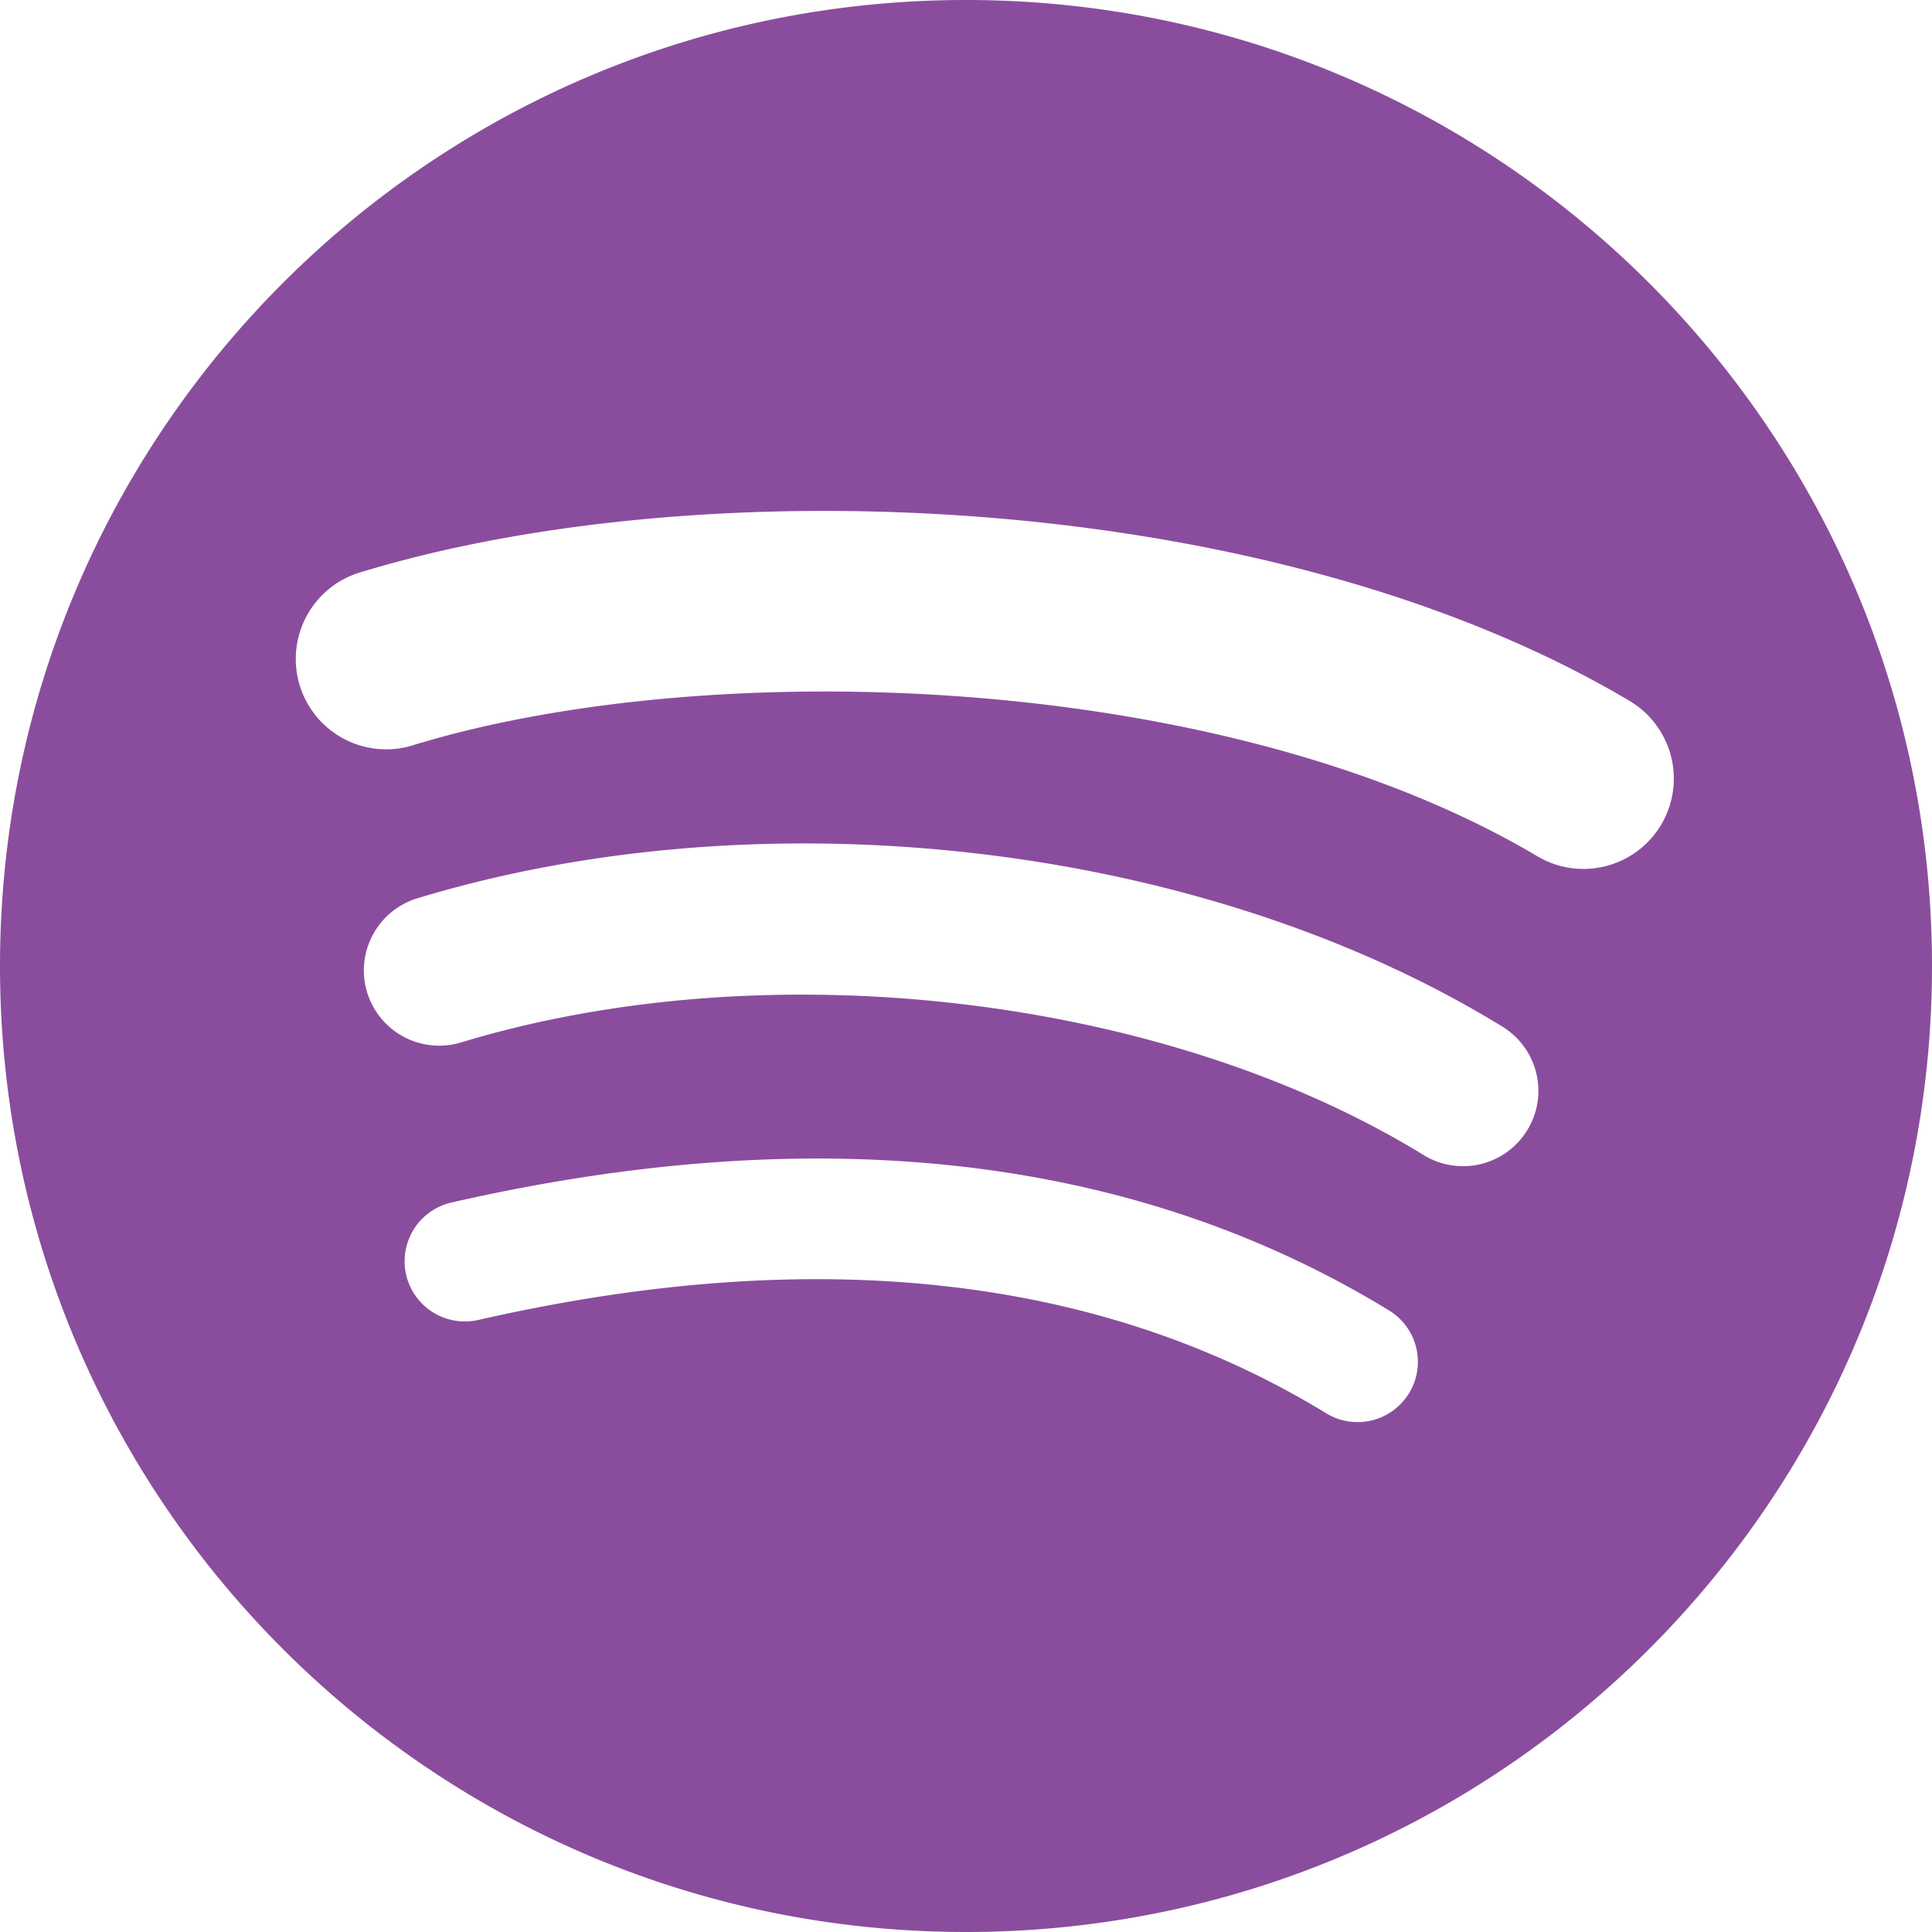 <svg width="28" height="28" fill="none" xmlns="http://www.w3.org/2000/svg"><path d="M14 0C6.268 0 0 6.268 0 14s6.268 14 14 14c7.733 0 14-6.268 14-14 0-7.73-6.267-14-14-14zm6.42 20.192a.872.872 0 01-1.2.29c-3.287-2.008-7.425-2.463-12.298-1.35a.873.873 0 01-.389-1.702c5.333-1.219 9.908-.694 13.598 1.562a.873.873 0 01.29 1.2zm1.714-3.812a1.091 1.091 0 01-1.502.36c-3.763-2.314-9.499-2.984-13.95-1.632a1.093 1.093 0 01-1.362-.728 1.093 1.093 0 01.728-1.361c5.084-1.543 11.405-.796 15.726 1.86.514.316.676.988.36 1.5zm.147-3.97c-4.512-2.68-11.957-2.926-16.265-1.619a1.31 1.31 0 11-.76-2.506c4.945-1.501 13.166-1.211 18.361 1.873a1.308 1.308 0 11-1.336 2.252z" fill="#8A4D9D"/></svg>